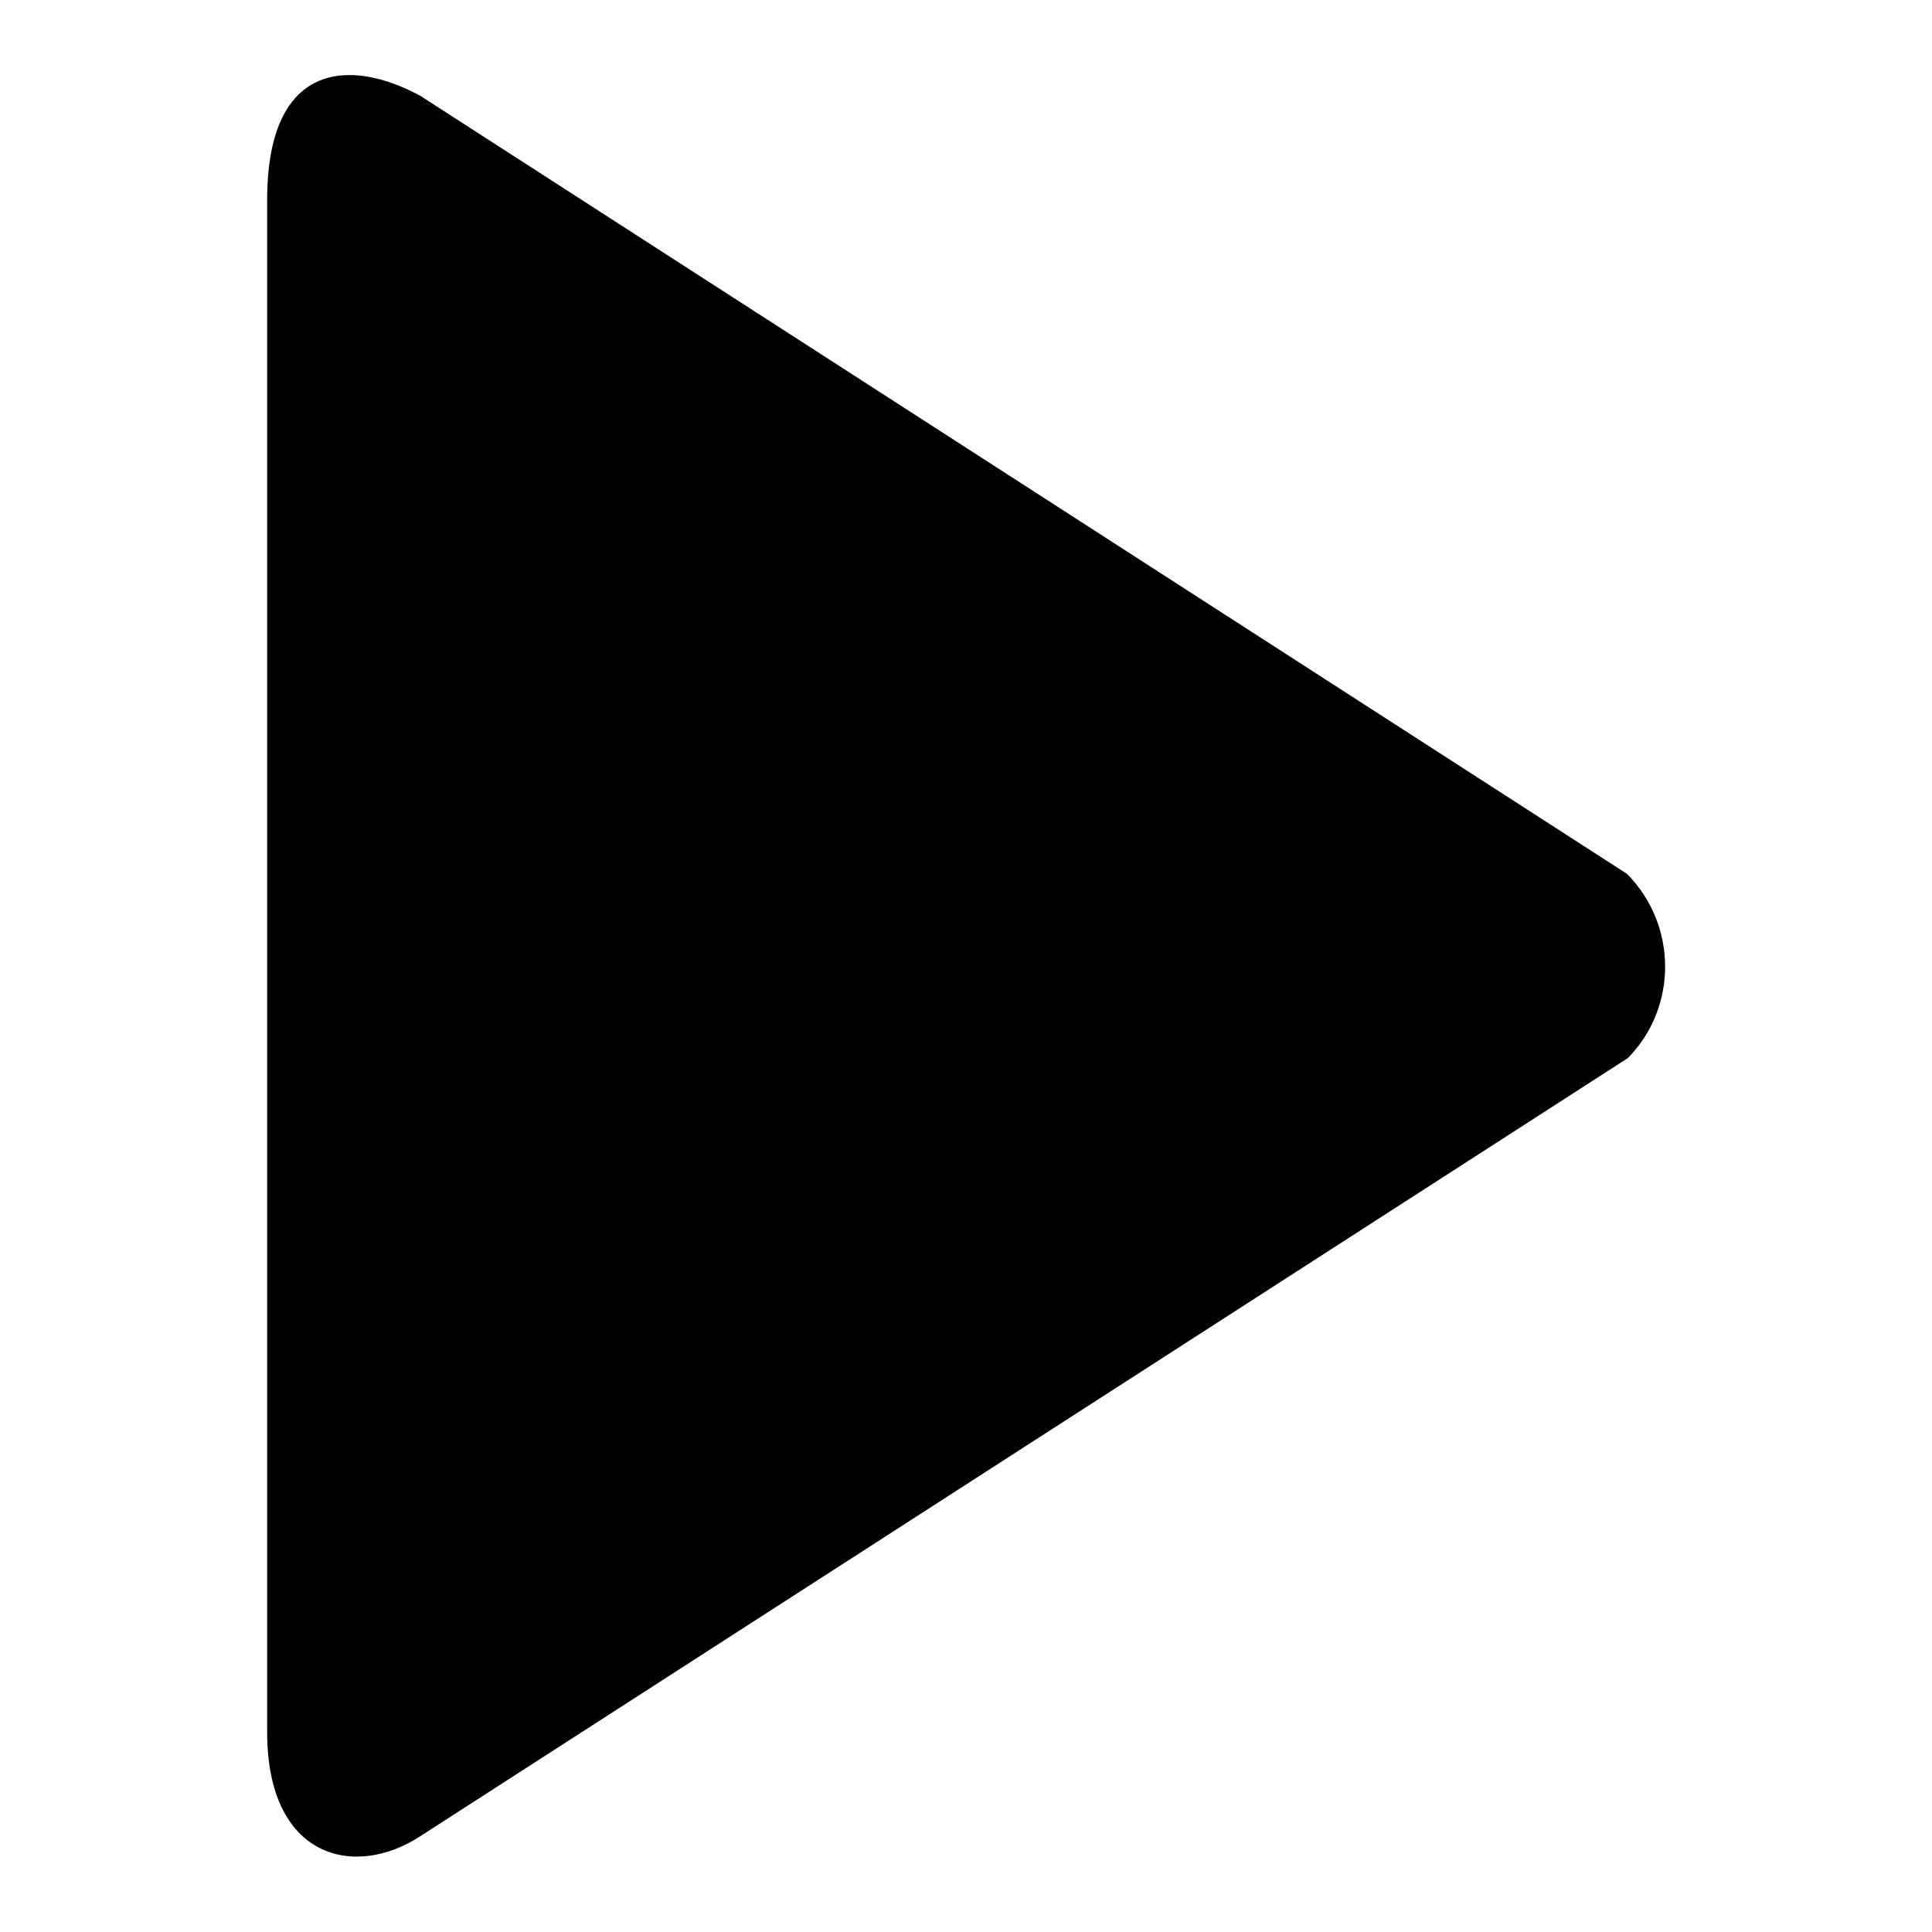 <?xml version="1.0" encoding="utf-8"?>
<!-- Svg Vector Icons : http://www.onlinewebfonts.com/icon -->
<!DOCTYPE svg PUBLIC "-//W3C//DTD SVG 1.1//EN" "http://www.w3.org/Graphics/SVG/1.1/DTD/svg11.dtd">
<svg version="1.1" xmlns="http://www.w3.org/2000/svg" xmlns:xlink="http://www.w3.org/1999/xlink" x="0px" y="0px" viewBox="0 0 256 256" enable-background="new 0 0 256 256" xml:space="preserve">
<g><g><path fill="#000000" d="M215.7,140.2L55.7,243.3c-8.7,5.7-20.3,3-20.3-13.8v-203c0-18.3,10.9-18.9,20.3-13.8l159.9,103.1C222.3,122.6,222.3,133.5,215.7,140.2z"/></g></g>
</svg>